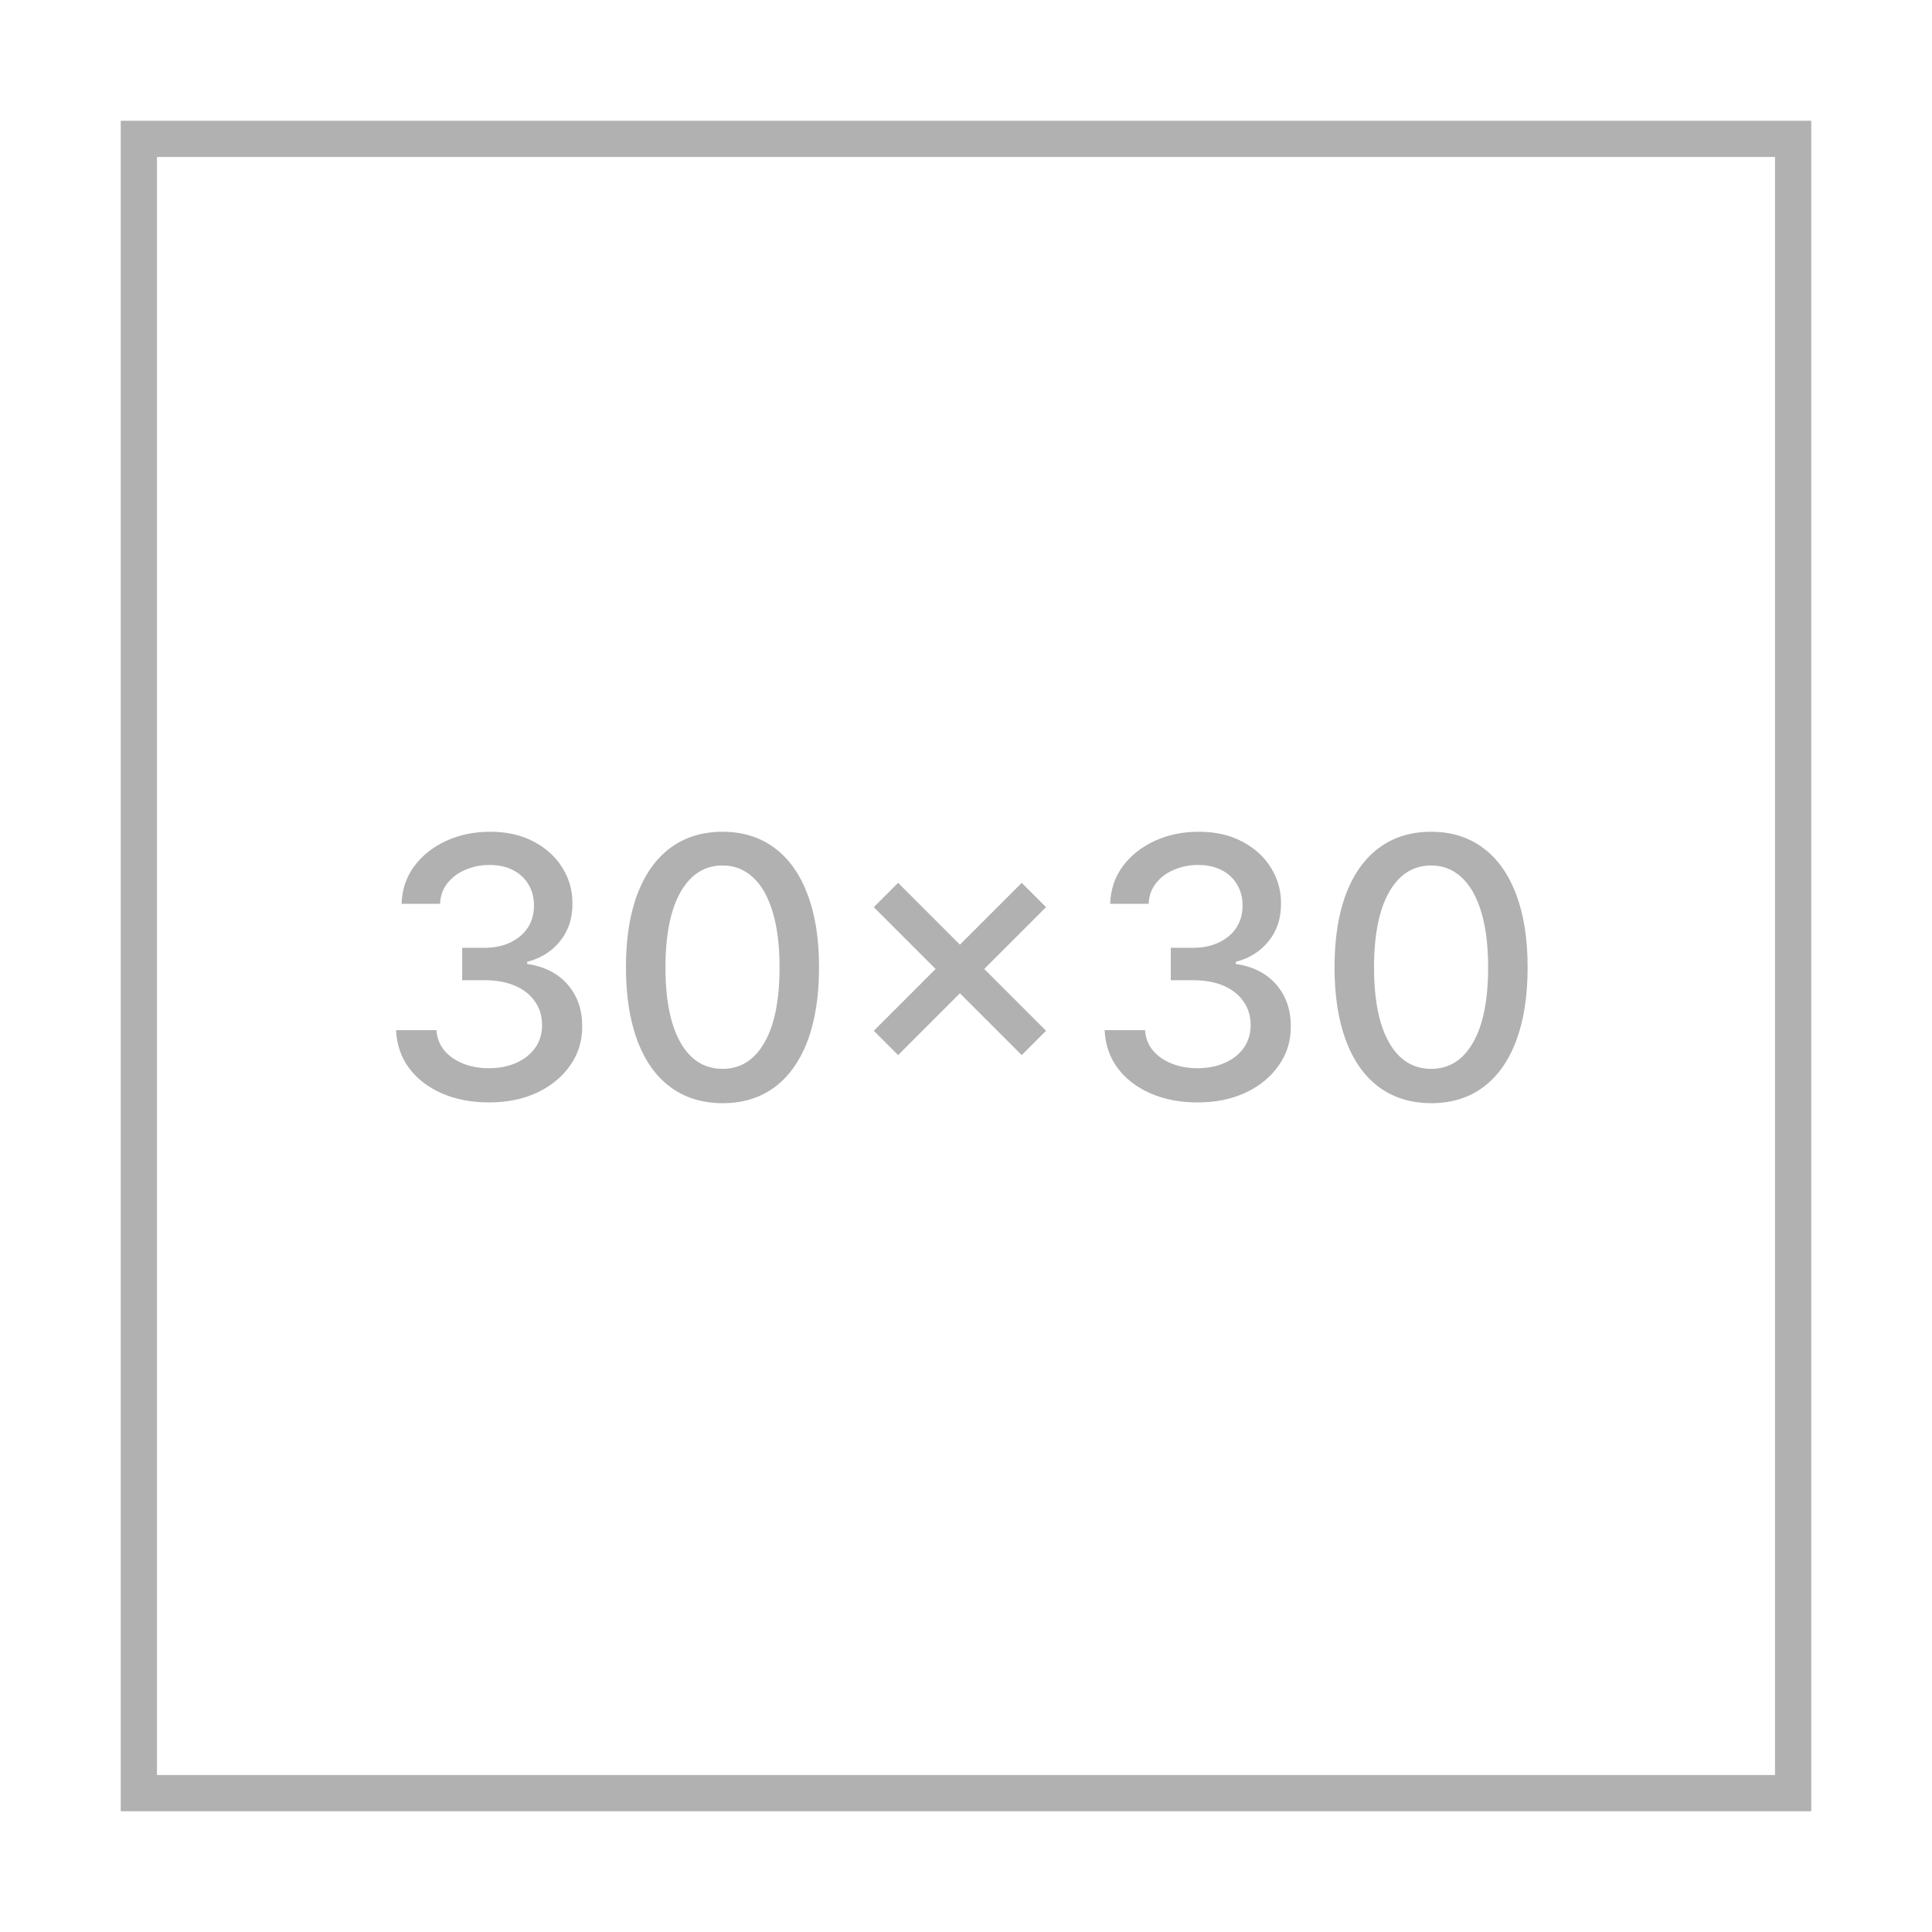 <svg xmlns="http://www.w3.org/2000/svg" width="160" height="160" viewBox="0 0 160 160" fill="none"><rect x="11.5" y="11.5" width="137" height="137" stroke="#B1B1B1" stroke-width="3"></rect><path d="M40.503 91.298C39.04 91.298 37.733 91.046 36.583 90.542C35.439 90.038 34.534 89.338 33.866 88.443C33.206 87.541 32.85 86.497 32.801 85.311H36.146C36.189 85.957 36.405 86.519 36.796 86.994C37.194 87.463 37.712 87.825 38.351 88.081C38.99 88.337 39.701 88.465 40.482 88.465C41.341 88.465 42.101 88.315 42.762 88.017C43.429 87.719 43.951 87.303 44.328 86.771C44.704 86.231 44.892 85.609 44.892 84.906C44.892 84.175 44.704 83.532 44.328 82.978C43.959 82.417 43.415 81.977 42.698 81.657C41.988 81.337 41.128 81.178 40.12 81.178H38.277V78.493H40.12C40.929 78.493 41.64 78.347 42.25 78.056C42.868 77.765 43.351 77.36 43.699 76.842C44.047 76.316 44.221 75.702 44.221 74.999C44.221 74.324 44.069 73.738 43.763 73.241C43.465 72.737 43.039 72.342 42.485 72.058C41.938 71.774 41.291 71.632 40.546 71.632C39.836 71.632 39.172 71.763 38.554 72.026C37.943 72.282 37.446 72.651 37.062 73.134C36.679 73.61 36.473 74.182 36.444 74.849H33.259C33.294 73.671 33.642 72.633 34.303 71.739C34.971 70.844 35.851 70.144 36.945 69.64C38.039 69.136 39.253 68.883 40.588 68.883C41.988 68.883 43.195 69.157 44.211 69.704C45.233 70.244 46.022 70.965 46.576 71.867C47.137 72.769 47.414 73.756 47.407 74.828C47.414 76.05 47.073 77.087 46.384 77.939C45.702 78.791 44.793 79.363 43.657 79.654V79.825C45.105 80.045 46.228 80.62 47.023 81.55C47.826 82.481 48.223 83.635 48.216 85.013C48.223 86.213 47.89 87.289 47.215 88.241C46.547 89.192 45.635 89.942 44.477 90.489C43.319 91.028 41.995 91.298 40.503 91.298ZM59.839 91.362C58.156 91.355 56.718 90.911 55.525 90.031C54.331 89.15 53.419 87.868 52.787 86.185C52.154 84.501 51.838 82.474 51.838 80.102C51.838 77.737 52.154 75.716 52.787 74.04C53.426 72.364 54.342 71.085 55.535 70.204C56.735 69.324 58.17 68.883 59.839 68.883C61.508 68.883 62.939 69.327 64.132 70.215C65.326 71.096 66.238 72.374 66.87 74.05C67.51 75.719 67.829 77.737 67.829 80.102C67.829 82.481 67.513 84.512 66.881 86.195C66.249 87.871 65.336 89.153 64.143 90.041C62.95 90.922 61.515 91.362 59.839 91.362ZM59.839 88.518C61.316 88.518 62.471 87.797 63.301 86.355C64.14 84.913 64.559 82.829 64.559 80.102C64.559 78.29 64.367 76.76 63.983 75.51C63.607 74.253 63.064 73.301 62.353 72.655C61.65 72.001 60.812 71.675 59.839 71.675C58.369 71.675 57.215 72.399 56.377 73.848C55.539 75.297 55.116 77.381 55.109 80.102C55.109 81.92 55.297 83.457 55.674 84.715C56.057 85.965 56.6 86.913 57.304 87.559C58.007 88.198 58.852 88.518 59.839 88.518ZM84.616 87.378L72.365 75.126L74.378 73.113L86.63 85.364L84.616 87.378ZM74.378 87.378L72.365 85.364L84.616 73.113L86.63 75.126L74.378 87.378ZM99.185 91.298C97.722 91.298 96.415 91.046 95.264 90.542C94.121 90.038 93.215 89.338 92.548 88.443C91.887 87.541 91.532 86.497 91.482 85.311H94.828C94.87 85.957 95.087 86.519 95.478 86.994C95.875 87.463 96.394 87.825 97.033 88.081C97.672 88.337 98.382 88.465 99.163 88.465C100.023 88.465 100.783 88.315 101.443 88.017C102.111 87.719 102.633 87.303 103.009 86.771C103.386 86.231 103.574 85.609 103.574 84.906C103.574 84.175 103.386 83.532 103.009 82.978C102.64 82.417 102.097 81.977 101.379 81.657C100.669 81.337 99.81 81.178 98.801 81.178H96.958V78.493H98.801C99.611 78.493 100.321 78.347 100.932 78.056C101.55 77.765 102.033 77.36 102.381 76.842C102.729 76.316 102.903 75.702 102.903 74.999C102.903 74.324 102.75 73.738 102.445 73.241C102.146 72.737 101.72 72.342 101.166 72.058C100.619 71.774 99.973 71.632 99.228 71.632C98.517 71.632 97.853 71.763 97.235 72.026C96.624 72.282 96.127 72.651 95.744 73.134C95.36 73.61 95.154 74.182 95.126 74.849H91.941C91.976 73.671 92.324 72.633 92.985 71.739C93.652 70.844 94.533 70.144 95.627 69.64C96.72 69.136 97.935 68.883 99.27 68.883C100.669 68.883 101.877 69.157 102.892 69.704C103.915 70.244 104.703 70.965 105.257 71.867C105.818 72.769 106.095 73.756 106.088 74.828C106.095 76.05 105.754 77.087 105.066 77.939C104.384 78.791 103.475 79.363 102.338 79.654V79.825C103.787 80.045 104.909 80.62 105.705 81.55C106.507 82.481 106.905 83.635 106.898 85.013C106.905 86.213 106.571 87.289 105.896 88.241C105.229 89.192 104.316 89.942 103.159 90.489C102.001 91.028 100.676 91.298 99.185 91.298ZM118.521 91.362C116.838 91.355 115.399 90.911 114.206 90.031C113.013 89.15 112.1 87.868 111.468 86.185C110.836 84.501 110.52 82.474 110.52 80.102C110.52 77.737 110.836 75.716 111.468 74.04C112.107 72.364 113.024 71.085 114.217 70.204C115.417 69.324 116.852 68.883 118.521 68.883C120.19 68.883 121.621 69.327 122.814 70.215C124.007 71.096 124.92 72.374 125.552 74.05C126.191 75.719 126.511 77.737 126.511 80.102C126.511 82.481 126.195 84.512 125.563 86.195C124.931 87.871 124.018 89.153 122.825 90.041C121.632 90.922 120.197 91.362 118.521 91.362ZM118.521 88.518C119.998 88.518 121.152 87.797 121.983 86.355C122.821 84.913 123.24 82.829 123.24 80.102C123.24 78.29 123.048 76.76 122.665 75.51C122.289 74.253 121.745 73.301 121.035 72.655C120.332 72.001 119.494 71.675 118.521 71.675C117.051 71.675 115.896 72.399 115.058 73.848C114.22 75.297 113.798 77.381 113.791 80.102C113.791 81.92 113.979 83.457 114.355 84.715C114.739 85.965 115.282 86.913 115.985 87.559C116.688 88.198 117.534 88.518 118.521 88.518Z" fill="#B1B1B1"></path></svg>